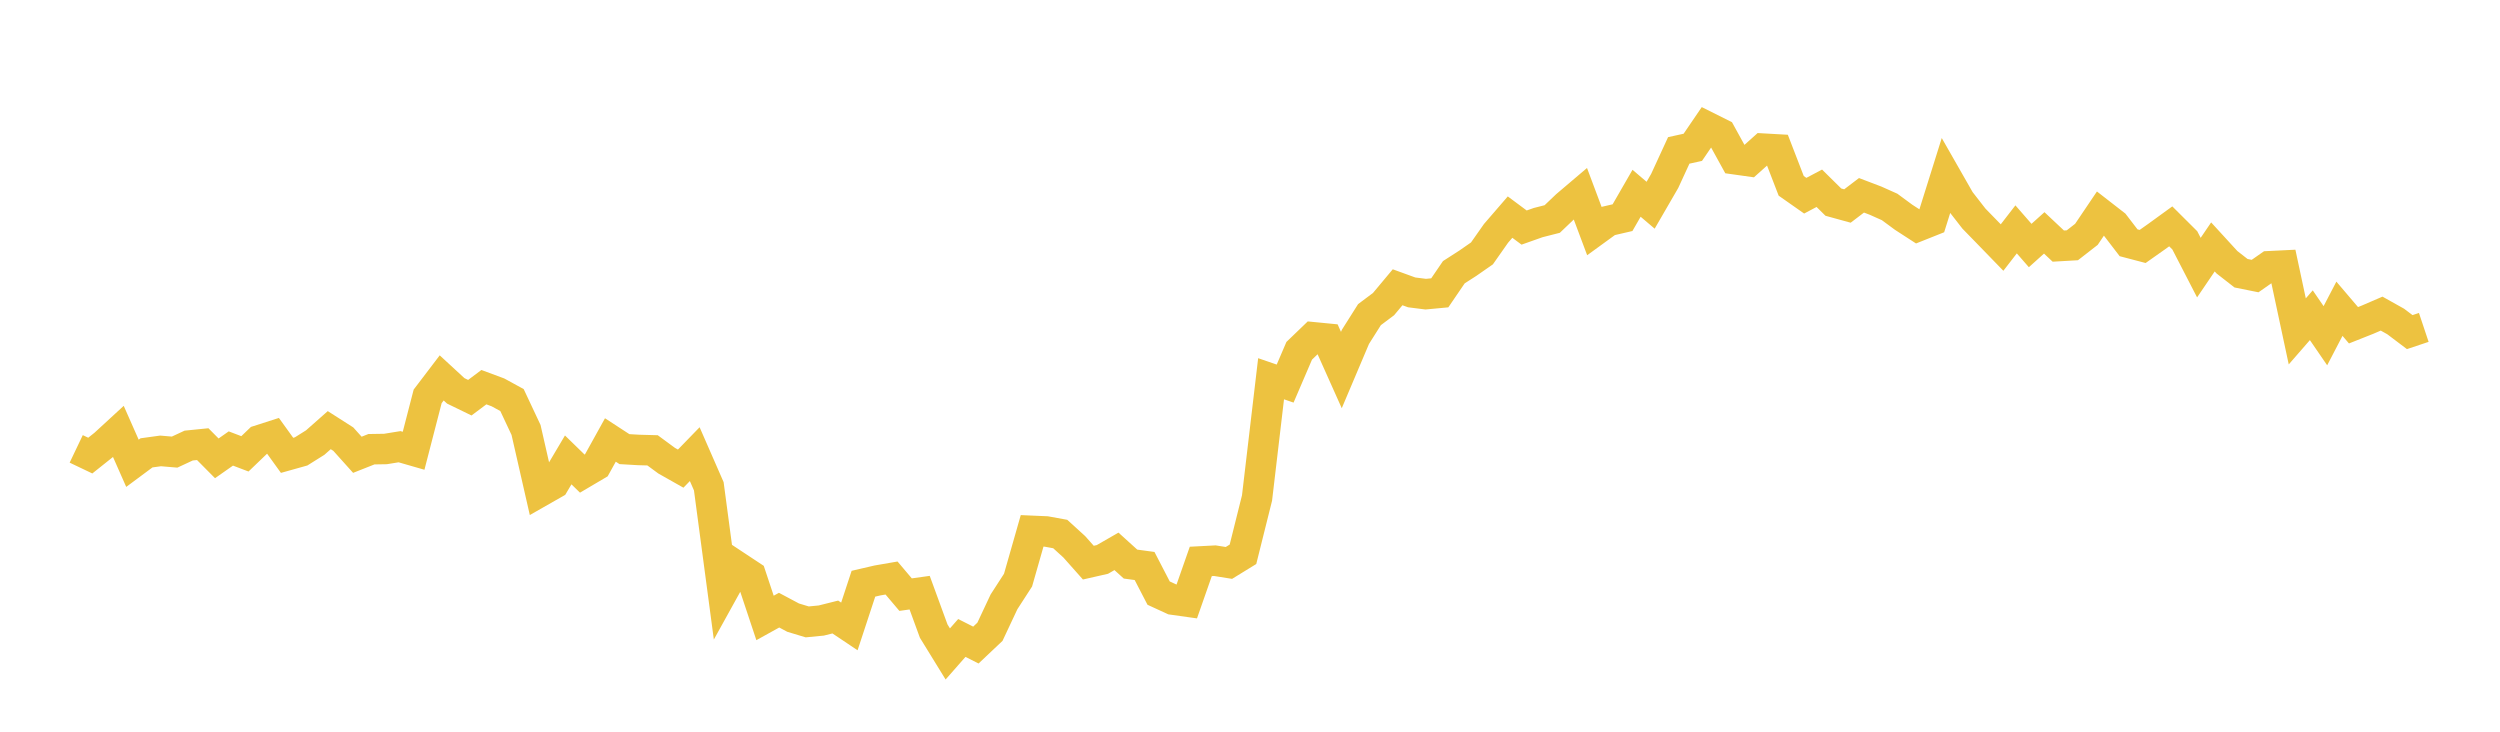 <svg width="164" height="48" xmlns="http://www.w3.org/2000/svg" xmlns:xlink="http://www.w3.org/1999/xlink"><path fill="none" stroke="rgb(237,194,64)" stroke-width="2" d="M5,29.447L5.922,29.887L6.844,29.152L7.766,28.304L8.689,30.392L9.611,29.707L10.533,29.58L11.455,29.658L12.377,29.229L13.299,29.136L14.222,30.067L15.144,29.421L16.066,29.772L16.988,28.887L17.91,28.591L18.832,29.87L19.754,29.612L20.677,29.033L21.599,28.218L22.521,28.807L23.443,29.834L24.365,29.469L25.287,29.454L26.21,29.304L27.132,29.57L28.054,26.002L28.976,24.791L29.898,25.641L30.82,26.089L31.743,25.398L32.665,25.74L33.587,26.244L34.509,28.206L35.431,32.251L36.353,31.726L37.275,30.17L38.198,31.069L39.12,30.525L40.042,28.862L40.964,29.463L41.886,29.517L42.808,29.542L43.731,30.221L44.653,30.742L45.575,29.792L46.497,31.9L47.419,38.82L48.341,37.154L49.263,37.763L50.186,40.537L51.108,40.026L52.03,40.517L52.952,40.796L53.874,40.707L54.796,40.476L55.719,41.094L56.641,38.292L57.563,38.078L58.485,37.918L59.407,39.008L60.329,38.879L61.251,41.4L62.174,42.899L63.096,41.85L64.018,42.316L64.94,41.445L65.862,39.482L66.784,38.056L67.707,34.824L68.629,34.864L69.551,35.032L70.473,35.871L71.395,36.909L72.317,36.699L73.24,36.169L74.162,37.004L75.084,37.129L76.006,38.908L76.928,39.332L77.85,39.462L78.772,36.829L79.695,36.781L80.617,36.928L81.539,36.361L82.461,32.668L83.383,24.846L84.305,25.163L85.228,23.012L86.15,22.125L87.072,22.215L87.994,24.275L88.916,22.099L89.838,20.64L90.76,19.949L91.683,18.845L92.605,19.18L93.527,19.297L94.449,19.21L95.371,17.858L96.293,17.265L97.216,16.623L98.138,15.31L99.06,14.242L99.982,14.928L100.904,14.602L101.826,14.367L102.749,13.486L103.671,12.703L104.593,15.162L105.515,14.492L106.437,14.279L107.359,12.679L108.281,13.463L109.204,11.869L110.126,9.867L111.048,9.664L111.97,8.311L112.892,8.772L113.814,10.447L114.737,10.577L115.659,9.75L116.581,9.802L117.503,12.191L118.425,12.838L119.347,12.35L120.269,13.26L121.192,13.514L122.114,12.812L123.036,13.163L123.958,13.575L124.88,14.254L125.802,14.851L126.725,14.483L127.647,11.542L128.569,13.157L129.491,14.342L130.413,15.289L131.335,16.239L132.257,15.047L133.18,16.106L134.102,15.277L135.024,16.144L135.946,16.091L136.868,15.373L137.79,14.007L138.713,14.724L139.635,15.926L140.557,16.168L141.479,15.518L142.401,14.849L143.323,15.767L144.246,17.556L145.168,16.198L146.09,17.205L147.012,17.924L147.934,18.11L148.856,17.466L149.778,17.421L150.701,21.739L151.623,20.679L152.545,22.024L153.467,20.254L154.389,21.337L155.311,20.971L156.234,20.573L157.156,21.089L158.078,21.786L159,21.478"></path></svg>